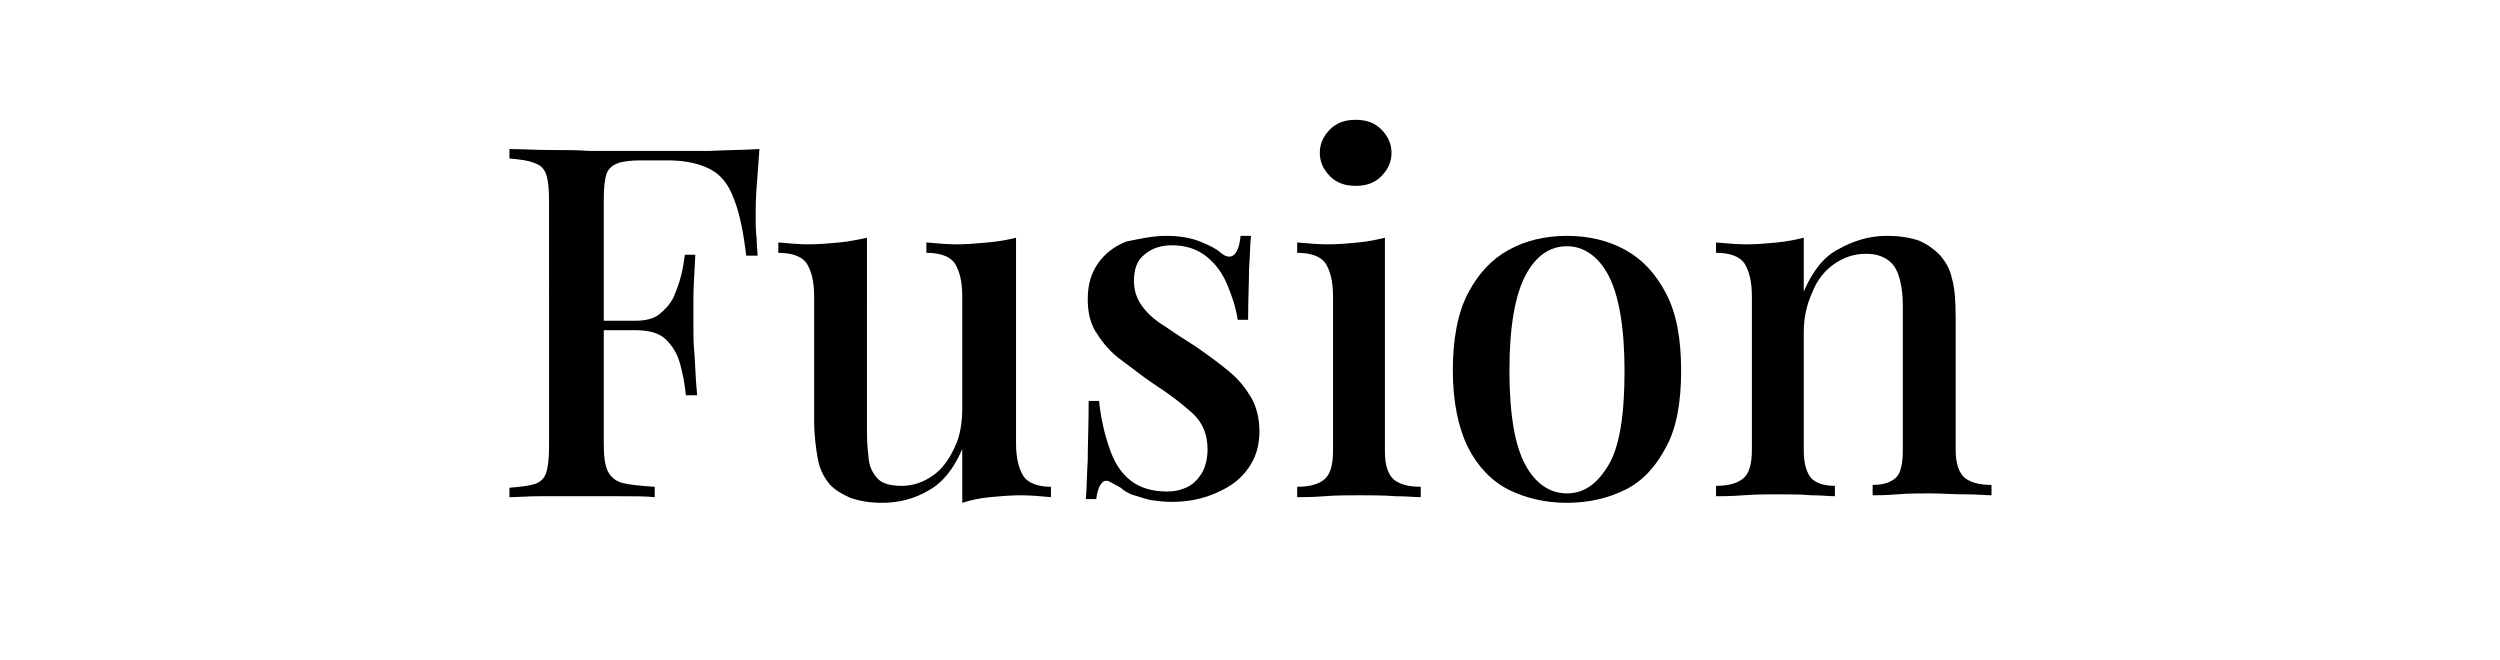 <?xml version="1.0" encoding="utf-8"?>
<!-- Generator: Adobe Illustrator 24.1.1, SVG Export Plug-In . SVG Version: 6.00 Build 0)  -->
<svg version="1.1" id="Layer_1" xmlns="http://www.w3.org/2000/svg" xmlns:xlink="http://www.w3.org/1999/xlink" x="0px" y="0px"
	 viewBox="0 0 265 70" style="enable-background:new 0 0 265 70;" xml:space="preserve">
<g>
	<path d="M80.5,15.8c-0.1,1.4-0.2,2.7-0.3,4.1c-0.1,1.3-0.1,2.3-0.1,3c0,0.8,0,1.6,0.1,2.3c0,0.7,0.1,1.4,0.1,1.9h-1.2
		c-0.3-2.5-0.7-4.5-1.3-6c-0.5-1.4-1.3-2.5-2.4-3.1c-1.1-0.6-2.6-1-4.6-1H68c-1.1,0-2,0.1-2.5,0.3c-0.6,0.2-1,0.6-1.2,1.1
		C64.1,19,64,19.9,64,21.1V47c0,1.3,0.1,2.2,0.4,2.9c0.3,0.6,0.8,1.1,1.6,1.3s1.9,0.3,3.4,0.4v1.1c-0.9-0.1-2.2-0.1-3.6-0.1
		c-1.5,0-3,0-4.6,0c-1.4,0-2.7,0-4,0c-1.3,0-2.3,0.1-3.2,0.1v-1c1.2-0.1,2.1-0.2,2.7-0.4c0.6-0.2,1-0.6,1.2-1.2
		c0.2-0.6,0.3-1.6,0.3-2.8V21.3c0-1.3-0.1-2.2-0.3-2.8c-0.2-0.6-0.6-1-1.2-1.2C56,17,55.1,16.9,54,16.8v-1c1.4,0,2.8,0.1,4.2,0.1
		c1.5,0,2.9,0,4.4,0.1c1.4,0,2.8,0,4,0s2.3,0,3.1,0c1.6,0,3.4,0,5.4,0C77.1,15.9,78.9,15.9,80.5,15.8z M72.6,34v1H62.5v-1H72.6z
		 M73.7,27.1c-0.1,2-0.2,3.5-0.2,4.5c0,1,0,2,0,2.9c0,0.9,0,1.8,0.1,2.9s0.1,2.5,0.3,4.5h-1.2c-0.1-1.1-0.3-2.2-0.6-3.3
		c-0.3-1.1-0.8-1.9-1.5-2.6c-0.7-0.7-1.8-1-3.3-1v-1c1.1,0,2-0.2,2.6-0.7c0.6-0.5,1.1-1,1.5-1.8c0.3-0.7,0.6-1.5,0.8-2.3
		c0.2-0.8,0.3-1.5,0.4-2.2H73.7z"/>
	<path d="M107.7,25.2V47c0,1.6,0.3,2.7,0.8,3.5c0.5,0.7,1.5,1.1,2.9,1.1v1.1c-1.1-0.1-2.1-0.2-3.2-0.2c-1.1,0-2.2,0.1-3.3,0.2
		c-1,0.1-2,0.3-2.9,0.6v-5.7c-0.9,2.1-2.1,3.6-3.6,4.4c-1.5,0.9-3.2,1.3-4.9,1.3c-1.3,0-2.4-0.2-3.3-0.5c-0.9-0.4-1.6-0.8-2.2-1.4
		c-0.6-0.7-1.1-1.6-1.3-2.7c-0.2-1.1-0.4-2.5-0.4-4.1V31.4c0-1.6-0.3-2.7-0.8-3.5c-0.5-0.7-1.5-1.1-3-1.1v-1.1
		c1.1,0.1,2.2,0.2,3.2,0.2c1.1,0,2.2-0.1,3.3-0.2c1-0.1,2-0.3,2.9-0.5V46c0,1,0.1,1.9,0.2,2.8c0.1,0.8,0.5,1.5,1,2
		c0.5,0.5,1.4,0.7,2.5,0.7c1.2,0,2.3-0.4,3.3-1.1c1-0.7,1.7-1.7,2.3-3c0.6-1.2,0.8-2.7,0.8-4.2V31.4c0-1.6-0.3-2.7-0.8-3.5
		c-0.5-0.7-1.5-1.1-3-1.1v-1.1c1.1,0.1,2.2,0.2,3.2,0.2c1.1,0,2.2-0.1,3.3-0.2C105.9,25.6,106.9,25.4,107.7,25.2z"/>
	<path d="M123.6,25c1.4,0,2.6,0.2,3.6,0.6c1,0.4,1.8,0.8,2.2,1.2c1.1,0.9,1.9,0.3,2.1-1.8h1.1c-0.1,1-0.1,2.1-0.2,3.5
		c0,1.4-0.1,3.2-0.1,5.4h-1.1c-0.2-1.3-0.6-2.5-1.1-3.7c-0.5-1.2-1.2-2.2-2.2-3c-1-0.8-2.2-1.2-3.7-1.2c-1.1,0-2.1,0.3-2.9,1
		c-0.8,0.6-1.1,1.6-1.1,2.8c0,1,0.3,1.9,0.9,2.7c0.6,0.8,1.4,1.5,2.4,2.1c1,0.7,2.1,1.4,3.2,2.1c1.3,0.9,2.4,1.7,3.5,2.6
		s1.8,1.8,2.4,2.8s0.9,2.3,0.9,3.6c0,1.6-0.4,2.9-1.3,4.1s-2,1.9-3.4,2.5c-1.4,0.6-2.9,0.9-4.6,0.9c-0.8,0-1.6-0.1-2.3-0.2
		c-0.7-0.2-1.4-0.4-2-0.6c-0.4-0.2-0.8-0.4-1.1-0.7c-0.4-0.2-0.7-0.4-1.1-0.6c-0.3-0.2-0.7-0.2-0.9,0.1c-0.3,0.3-0.5,0.9-0.6,1.7
		h-1.1c0.1-1.1,0.1-2.5,0.2-4.1c0-1.6,0.1-3.7,0.1-6.3h1.1c0.2,1.9,0.6,3.6,1.1,5c0.5,1.5,1.2,2.6,2.2,3.4c1,0.8,2.3,1.2,3.9,1.2
		c0.7,0,1.3-0.1,2-0.4c0.7-0.3,1.2-0.8,1.6-1.4s0.7-1.5,0.7-2.7c0-1.5-0.5-2.8-1.6-3.8c-1.1-1-2.4-2-4.1-3.1
		c-1.2-0.8-2.3-1.7-3.4-2.5s-1.9-1.7-2.6-2.8c-0.7-1-1-2.2-1-3.7c0-1.6,0.4-2.8,1.1-3.8c0.7-1,1.7-1.8,3-2.3
		C120.9,25.3,122.2,25,123.6,25z"/>
	<path d="M146.8,25.2v22.6c0,1.5,0.3,2.4,0.9,3c0.6,0.5,1.5,0.8,2.9,0.8v1.1c-0.6,0-1.5-0.1-2.7-0.1c-1.2-0.1-2.5-0.1-3.8-0.1
		c-1.2,0-2.5,0-3.7,0.1c-1.3,0.1-2.2,0.1-2.9,0.1v-1.1c1.4,0,2.3-0.3,2.9-0.8c0.6-0.5,0.9-1.5,0.9-3V31.4c0-1.6-0.3-2.7-0.8-3.5
		c-0.5-0.7-1.5-1.1-3-1.1v-1.1c1.1,0.1,2.2,0.2,3.2,0.2c1.2,0,2.3-0.1,3.3-0.2C145,25.6,146,25.4,146.8,25.2z M143.7,12.7
		c1.1,0,2,0.3,2.7,1c0.7,0.7,1.1,1.5,1.1,2.5c0,1-0.4,1.8-1.1,2.5c-0.7,0.7-1.6,1-2.7,1c-1.1,0-2-0.3-2.7-1
		c-0.7-0.7-1.1-1.5-1.1-2.5c0-1,0.4-1.8,1.1-2.5C141.7,13,142.6,12.7,143.7,12.7z"/>
	<path d="M166.1,25c2.3,0,4.4,0.5,6.2,1.5c1.8,1,3.2,2.5,4.3,4.6c1.1,2.1,1.6,4.8,1.6,8.2s-0.5,6.1-1.6,8.1
		c-1.1,2.1-2.5,3.6-4.3,4.5s-3.9,1.4-6.2,1.4c-2.3,0-4.4-0.5-6.2-1.4s-3.3-2.5-4.3-4.5s-1.6-4.8-1.6-8.1s0.5-6.1,1.6-8.2
		c1.1-2.1,2.5-3.6,4.3-4.6C161.7,25.5,163.8,25,166.1,25z M166.1,26.1c-1.8,0-3.3,1-4.4,3.1c-1.1,2.1-1.7,5.4-1.7,10.1s0.6,8,1.7,10
		c1.1,2,2.6,3,4.4,3c1.8,0,3.2-1,4.4-3c1.2-2,1.7-5.4,1.7-10s-0.6-8-1.7-10.1S167.8,26.1,166.1,26.1z"/>
	<path d="M200,25c1.4,0,2.5,0.2,3.4,0.5c0.9,0.4,1.6,0.9,2.2,1.5c0.6,0.7,1.1,1.5,1.3,2.5c0.3,1,0.4,2.4,0.4,4.2v13.9
		c0,1.5,0.3,2.4,0.9,3c0.6,0.5,1.5,0.8,2.9,0.8v1.1c-0.6,0-1.5-0.1-2.8-0.1s-2.5-0.1-3.7-0.1c-1.2,0-2.3,0-3.5,0.1
		c-1.2,0.1-2,0.1-2.6,0.1v-1.1c1.2,0,2-0.3,2.5-0.8c0.5-0.5,0.7-1.5,0.7-3V32.4c0-1-0.1-1.9-0.3-2.7c-0.2-0.8-0.5-1.5-1.1-2
		c-0.6-0.5-1.4-0.8-2.5-0.8c-1.3,0-2.4,0.4-3.4,1.1s-1.8,1.7-2.3,3c-0.6,1.3-0.9,2.7-0.9,4.2v12.5c0,1.5,0.3,2.4,0.8,3
		c0.5,0.5,1.3,0.8,2.5,0.8v1.1c-0.6,0-1.4-0.1-2.5-0.1c-1.1-0.1-2.3-0.1-3.5-0.1c-1.2,0-2.4,0-3.7,0.1c-1.3,0.1-2.2,0.1-2.9,0.1
		v-1.1c1.4,0,2.3-0.3,2.9-0.8c0.6-0.5,0.9-1.5,0.9-3V31.4c0-1.6-0.3-2.7-0.8-3.5c-0.5-0.7-1.5-1.1-3-1.1v-1.1
		c1.1,0.1,2.2,0.2,3.2,0.2c1.2,0,2.3-0.1,3.3-0.2c1-0.1,2-0.3,2.8-0.5v5.7c0.9-2.1,2.1-3.7,3.7-4.5C196.5,25.5,198.2,25,200,25z"/>
</g>
</svg>
